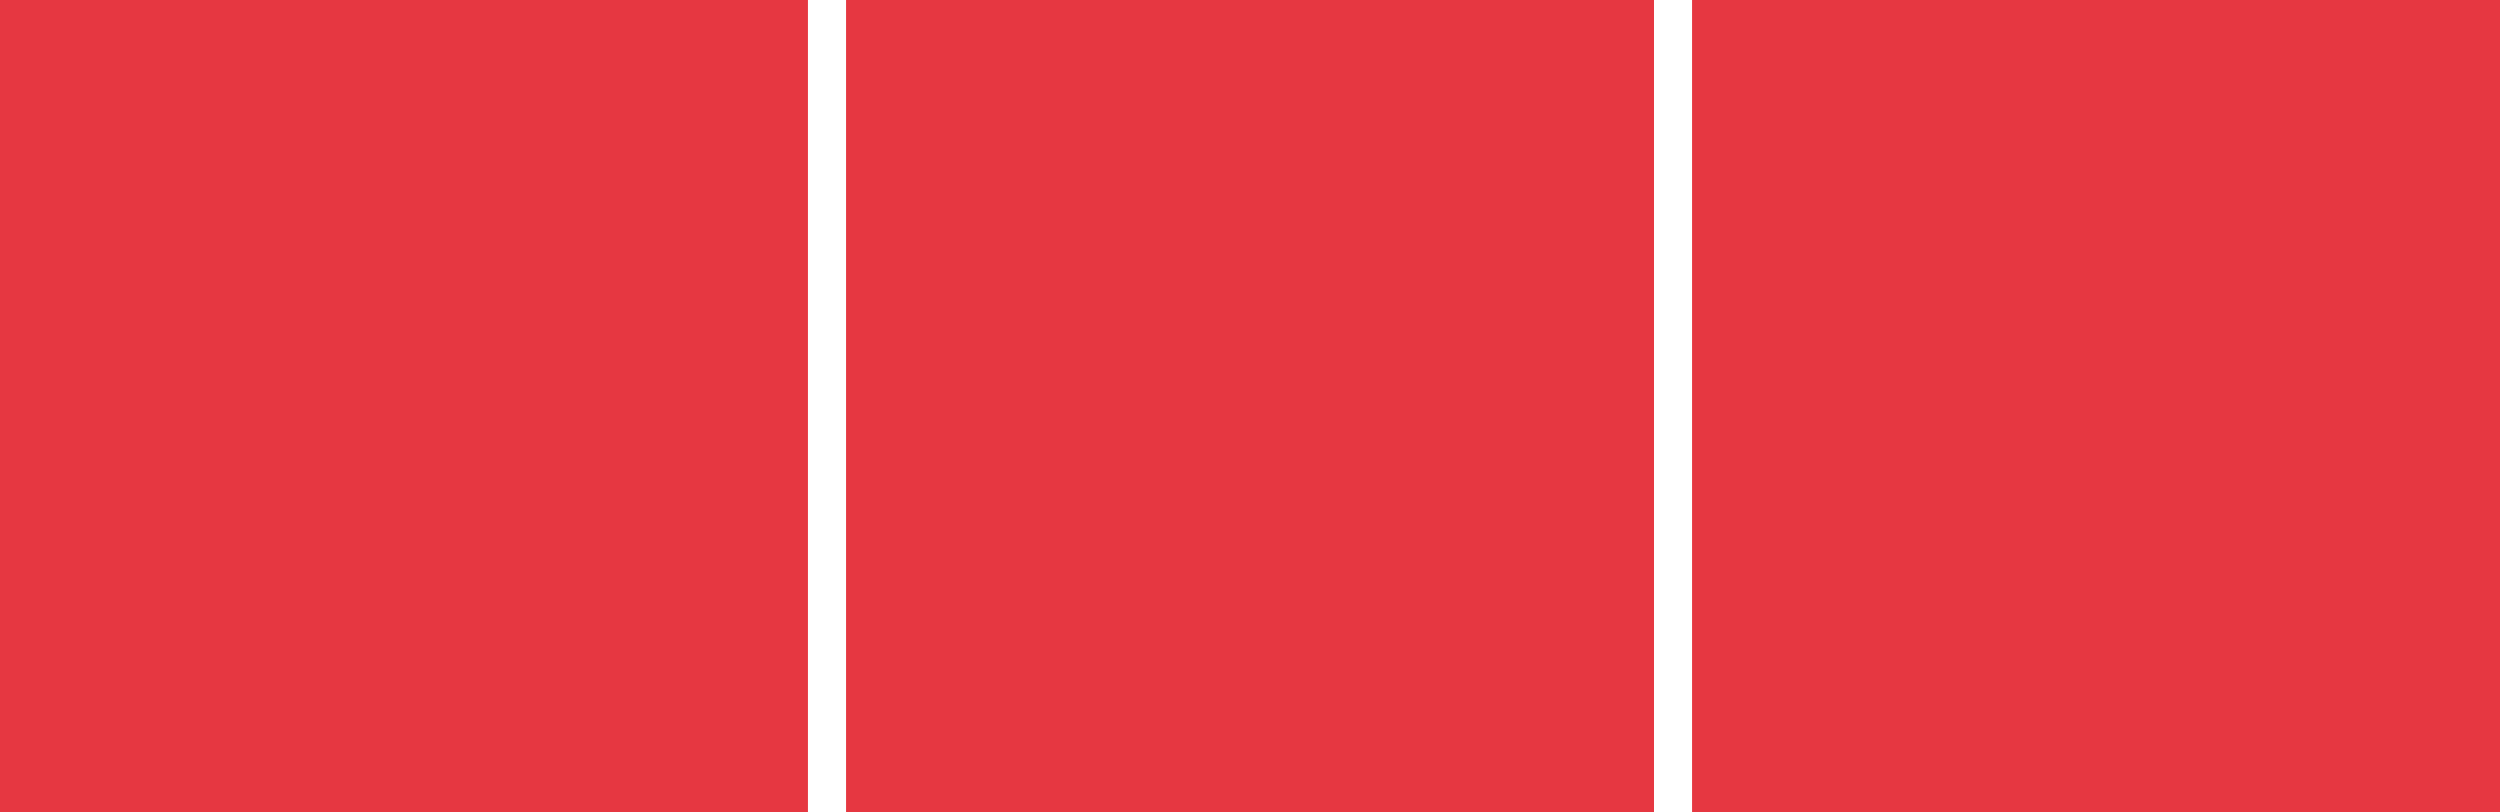 <?xml version="1.0" encoding="UTF-8"?><svg id="Livello_1" xmlns="http://www.w3.org/2000/svg" viewBox="0 0 400 130"><defs><style>.cls-1{fill:#e63741;}</style></defs><path class="cls-1" d="M0,130H129.27V0H0V130Zm135.37,0h129.27V0H135.37V130Zm135.36,0h129.27V0h-129.27V130Z"/></svg>